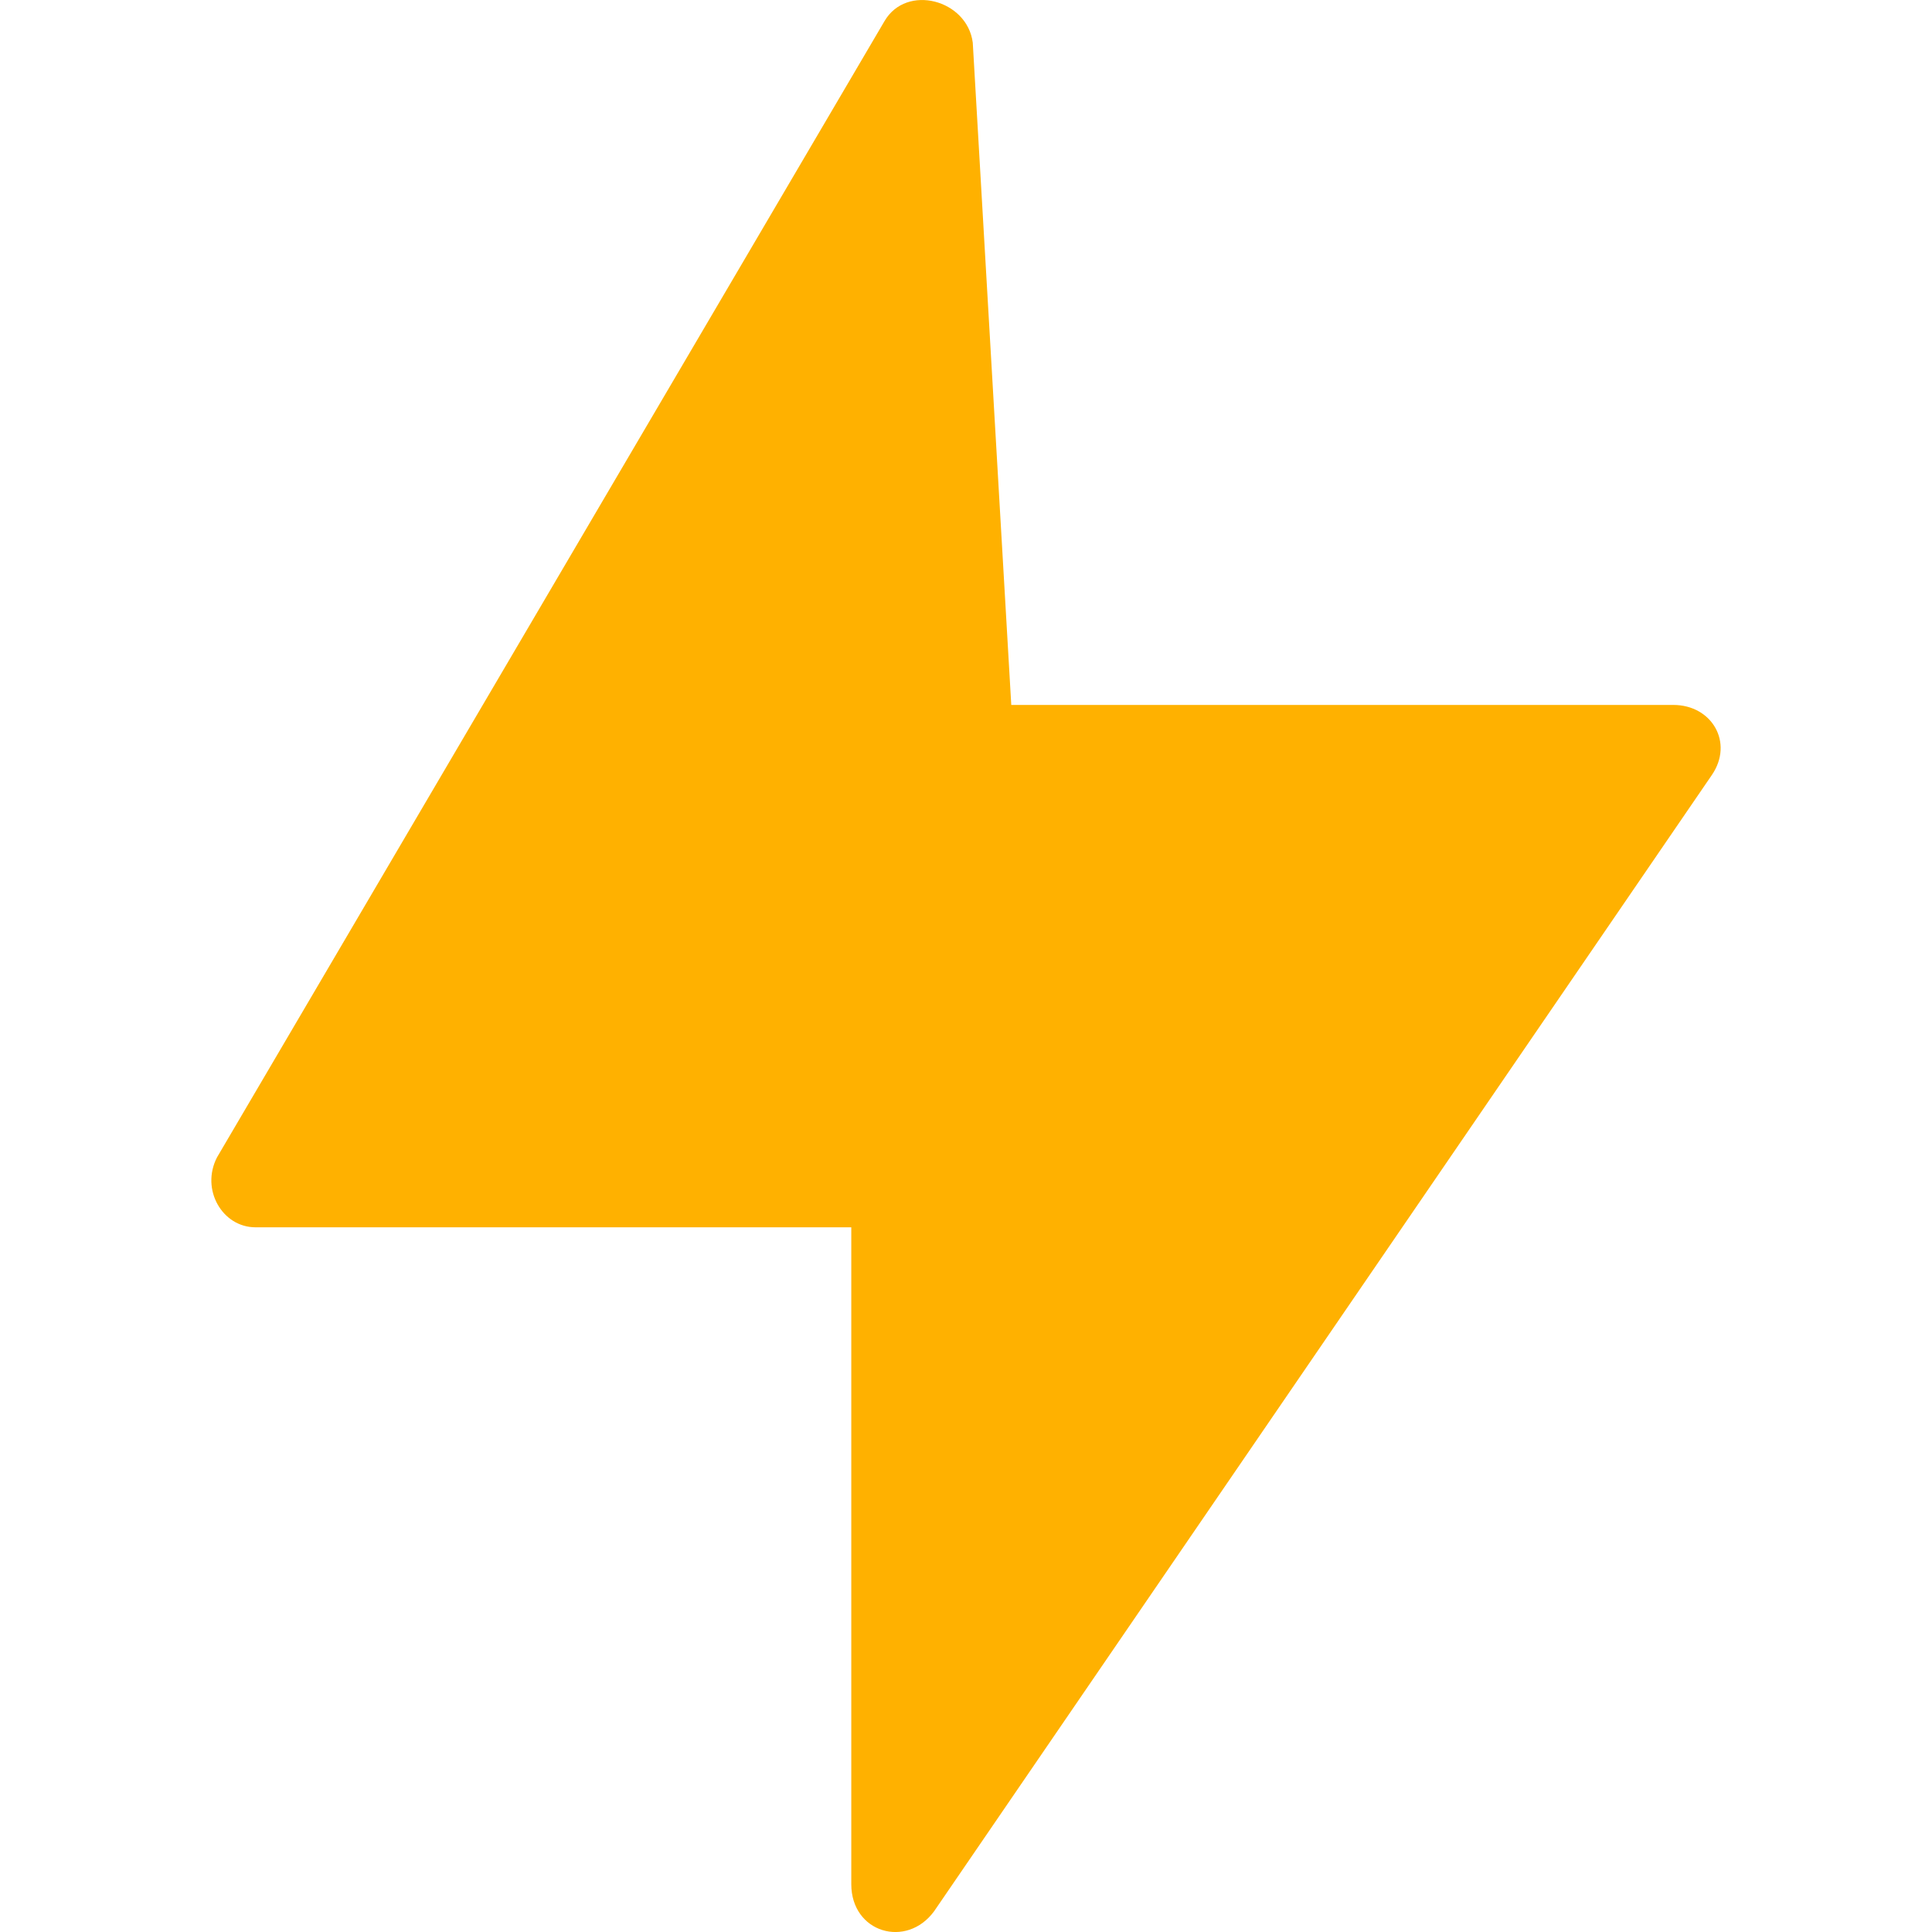 <svg xmlns="http://www.w3.org/2000/svg" width="16" height="16" viewBox="0 0 16 16"><path fill="#ffb100" d="M8.375 5.838H13.858C14.177 5.838 14.36 6.15 14.177 6.418L7.736 15.828C7.507 16.14 7.05 16.006 7.05 15.604V10.164H2.116C1.842 10.164 1.66 9.852 1.797 9.585L7.325 0.175C7.507 -0.137 8.01 -0.003 8.056 0.353L8.375 5.839L8.375 5.838Z"/></svg>